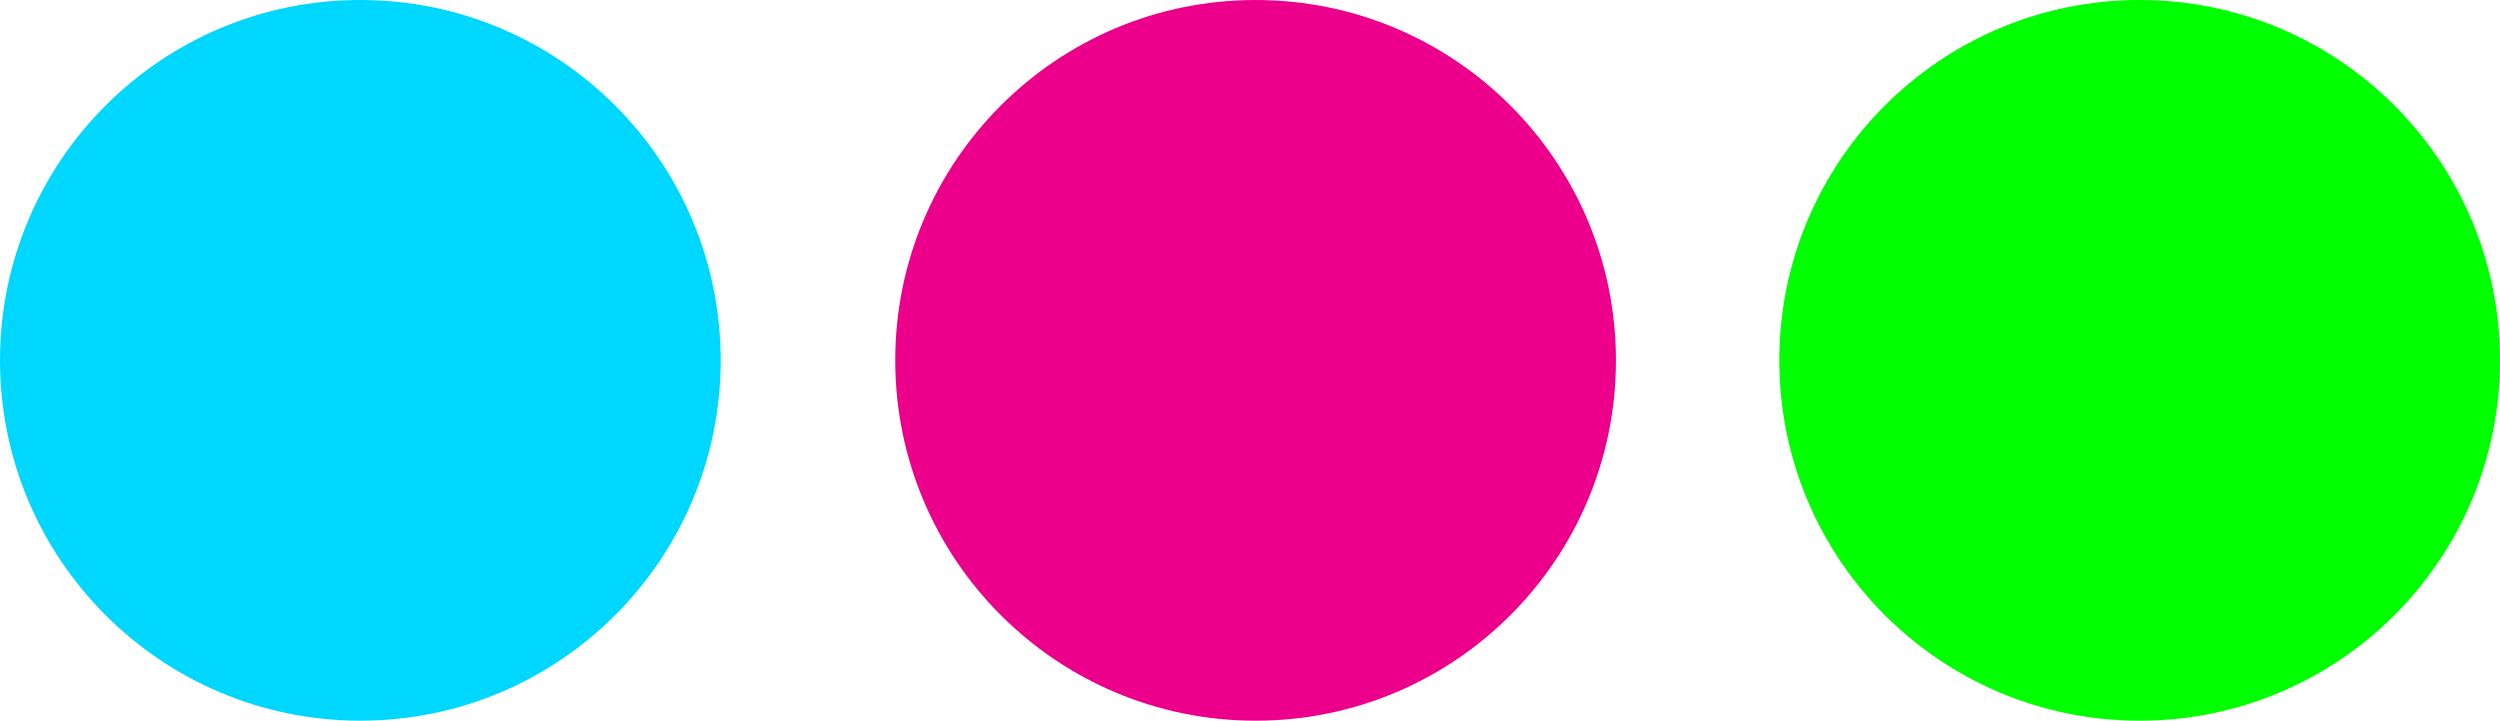 <?xml version="1.0" encoding="UTF-8"?> <svg xmlns="http://www.w3.org/2000/svg" id="Ebene_1" data-name="Ebene 1" viewBox="0 0 453.45 130.72"><defs><style>.cls-1{fill:#00d7ff;}.cls-2{fill:#ec008b;}.cls-3{fill:lime;}</style></defs><circle class="cls-1" cx="65.36" cy="65.36" r="65.36"></circle><circle class="cls-2" cx="227.74" cy="65.36" r="65.36"></circle><circle class="cls-3" cx="388.09" cy="65.36" r="65.36"></circle></svg> 
